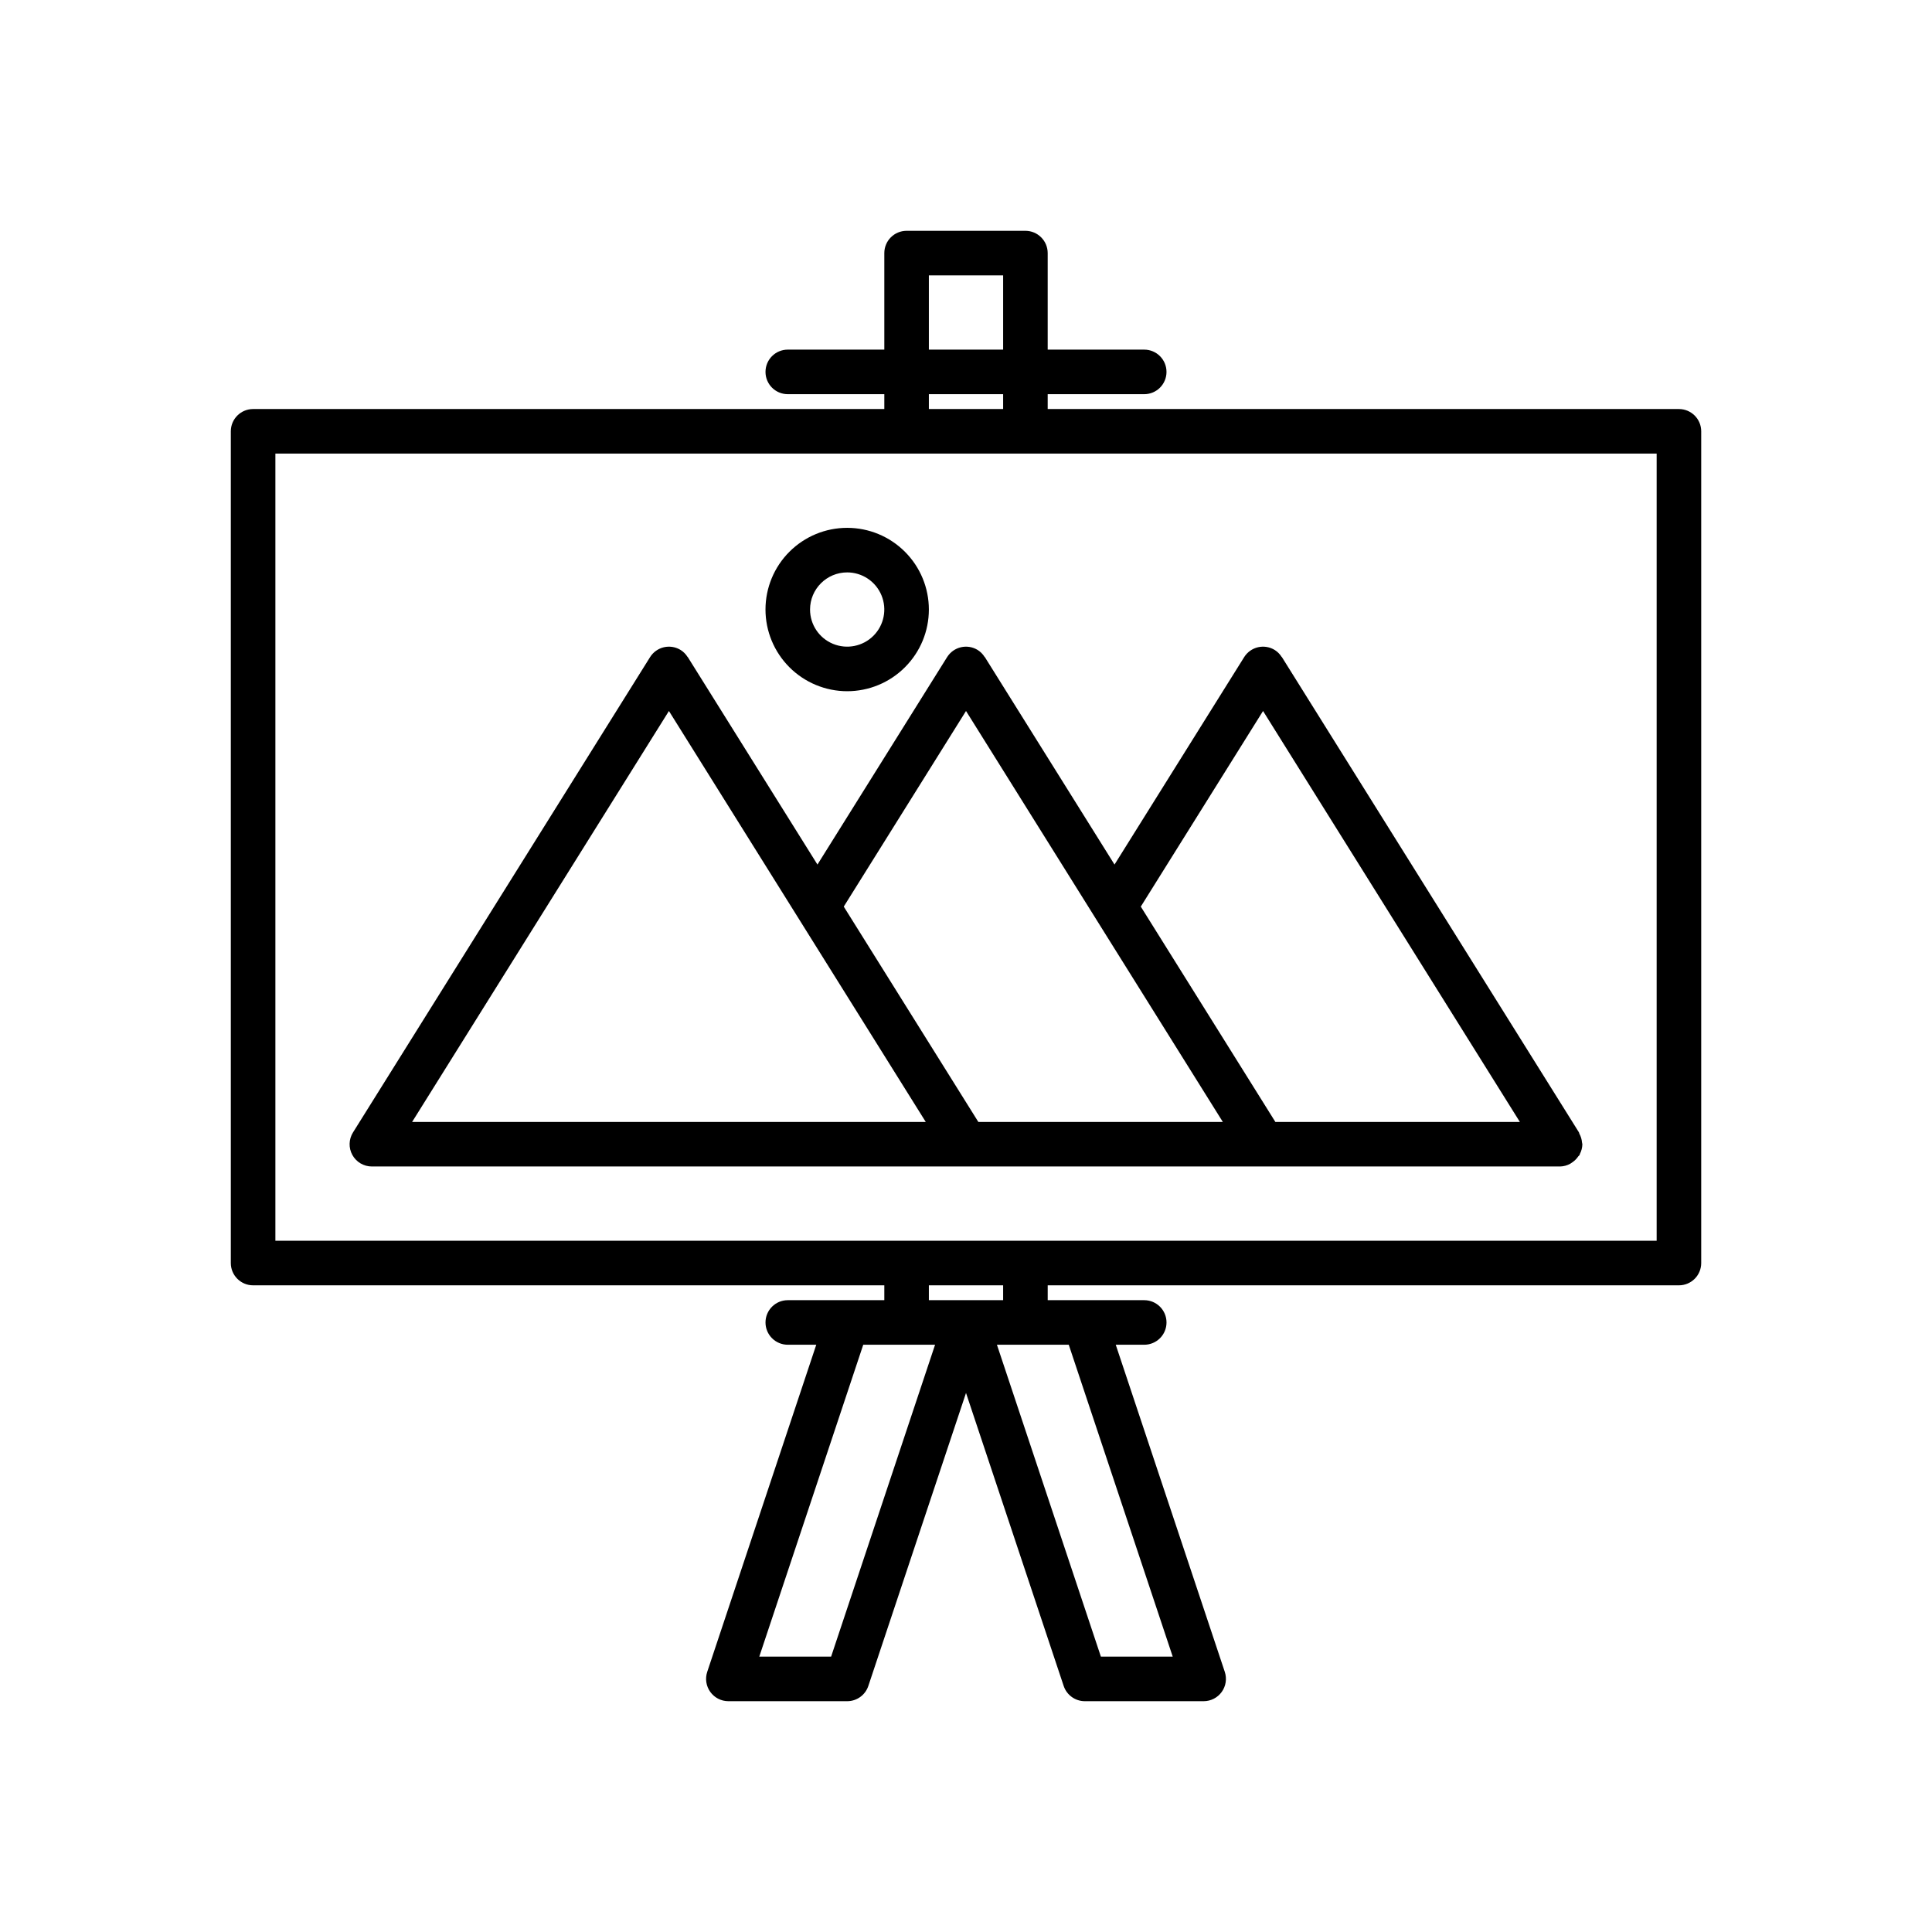 <?xml version="1.0" encoding="UTF-8"?>
<!-- Uploaded to: SVG Repo, www.svgrepo.com, Generator: SVG Repo Mixer Tools -->
<svg fill="#000000" width="800px" height="800px" version="1.1" viewBox="144 144 512 512" xmlns="http://www.w3.org/2000/svg">
 <g>
  <path d="m588.93 252.4h-167.28v-3.938h25.582c3.262 0 5.902-2.641 5.902-5.902 0-3.262-2.641-5.906-5.902-5.906h-25.582v-25.582c-0.004-3.262-2.644-5.902-5.906-5.906h-31.488c-3.262 0.004-5.902 2.644-5.902 5.906v25.586l-25.586-0.004c-3.262 0-5.902 2.644-5.902 5.906 0 3.262 2.641 5.902 5.902 5.902h25.586v3.938h-167.28c-3.262 0-5.902 2.644-5.906 5.902v220.42c0.004 3.262 2.644 5.902 5.906 5.902h167.28v3.938h-25.586c-3.262 0-5.902 2.644-5.902 5.902 0 3.262 2.641 5.906 5.902 5.906h7.551l-28.898 86.691c-0.598 1.801-0.297 3.781 0.816 5.32 1.109 1.539 2.891 2.453 4.789 2.453h31.488c2.539 0 4.797-1.625 5.602-4.035l25.887-77.652 25.883 77.652v-0.004c0.805 2.414 3.062 4.039 5.606 4.039h31.488c1.895 0 3.68-0.914 4.789-2.453 1.109-1.539 1.41-3.519 0.812-5.32l-28.898-86.691h7.551c3.262 0 5.902-2.644 5.902-5.906 0-3.258-2.641-5.902-5.902-5.902h-25.582v-3.938h167.28c3.262 0 5.906-2.641 5.906-5.902v-220.42c0-3.258-2.644-5.902-5.906-5.902zm-198.77-35.426h19.68v19.68h-19.68zm0 31.488h19.68v3.938h-19.68zm-25.906 334.56h-19.035l27.551-82.656h19.035zm25.906-94.465v-3.938h19.68v3.938zm37.07 11.809 27.551 82.656h-19.035l-27.551-82.656zm155.8-27.551h-366.05v-208.61h366.05z"/>
  <path d="m404.91 318.07c-0.457-0.723-1.066-1.34-1.785-1.801-1.328-0.828-2.934-1.098-4.457-0.746-1.527 0.352-2.848 1.297-3.68 2.625l-34.355 54.969-34.355-54.969c-0.023-0.035-0.066-0.043-0.09-0.078h0.004c-0.457-0.723-1.066-1.34-1.789-1.801-1.328-0.828-2.93-1.098-4.457-0.746-1.523 0.355-2.848 1.297-3.676 2.625l-78.719 125.95c-1.141 1.82-1.203 4.113-0.164 5.992 1.043 1.879 3.019 3.043 5.168 3.039h314.88c0.949-0.02 1.879-0.27 2.703-0.734 0.219-0.129 0.43-0.27 0.629-0.426 0.586-0.41 1.09-0.926 1.488-1.52 0.094-0.141 0.266-0.207 0.348-0.355 0.043-0.078 0.023-0.172 0.062-0.25v-0.004c0.426-0.805 0.66-1.699 0.676-2.613l-0.02-0.09c0-0.121-0.062-0.23-0.07-0.352-0.062-0.828-0.305-1.629-0.707-2.352-0.059-0.105-0.035-0.234-0.102-0.336l-78.719-125.95c-0.023-0.035-0.066-0.043-0.09-0.078-0.457-0.723-1.066-1.34-1.789-1.801-1.328-0.828-2.93-1.098-4.457-0.746-1.523 0.355-2.848 1.297-3.676 2.625l-34.355 54.969-34.355-54.969c-0.023-0.035-0.066-0.043-0.09-0.078zm-72.98 123.26h-78.719l68.062-108.91 32.398 51.84 6.961 11.141 28.707 45.93zm146.79-108.91 68.066 108.91h-64.797l-35.668-57.07zm-42.844 57.406 3.481 5.57 0.004 0.004 28.703 45.93h-64.793l-3.269-5.234-32.398-51.836 32.398-51.84 32.398 51.84z"/>
  <path d="m368.51 327.18c5.738 0 11.246-2.281 15.305-6.344 4.062-4.059 6.344-9.562 6.344-15.305 0-5.742-2.281-11.25-6.344-15.309-4.059-4.059-9.566-6.34-15.305-6.34-5.742 0-11.25 2.281-15.309 6.34-4.059 4.059-6.34 9.566-6.34 15.309 0.004 5.738 2.289 11.242 6.348 15.301 4.059 4.059 9.559 6.34 15.301 6.348zm0-31.488c3.981 0 7.566 2.394 9.09 6.074 1.523 3.676 0.68 7.91-2.133 10.723-2.816 2.812-7.047 3.656-10.723 2.133-3.68-1.523-6.074-5.109-6.074-9.09 0.004-5.434 4.406-9.836 9.84-9.84z"/>
 </g>
</svg>